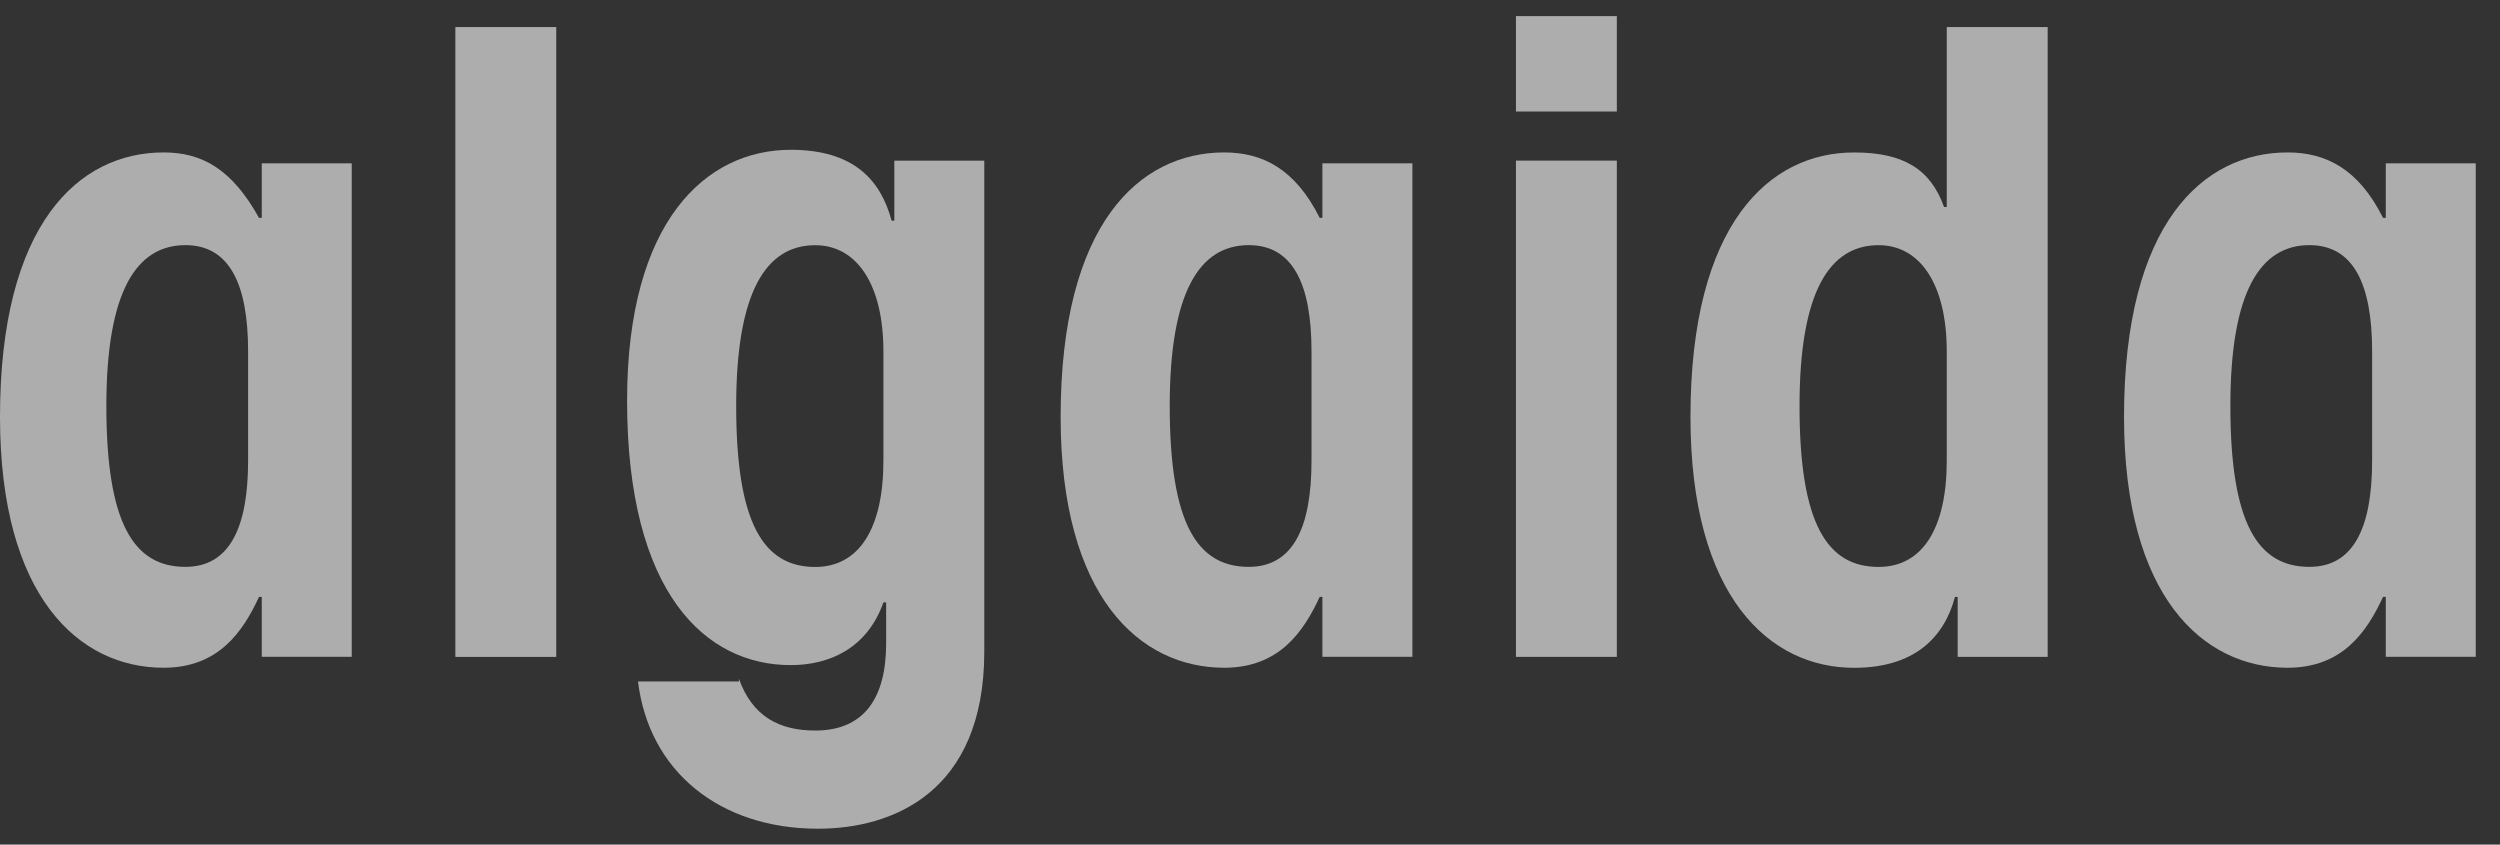 <?xml version="1.0"?>
<svg xmlns="http://www.w3.org/2000/svg" width="74" height="25" viewBox="0 0 74 25" fill="none">
<rect x="0" y="0" width="74" height="25" fill="#333333" stroke="none"/>
<g opacity="0.6">
<path d="M7.748 19.442V17.667H7.667C7.183 18.716 6.457 19.765 4.842 19.765C2.34 19.765 0 17.667 0 12.34C0 6.61 2.34 4.512 4.842 4.512C5.972 4.512 6.86 4.996 7.667 6.449H7.748V4.835H10.411V19.442H7.748ZM7.344 10.403C7.344 8.386 6.779 7.256 5.488 7.256C4.035 7.256 3.148 8.628 3.148 12.017C3.148 15.488 3.955 16.779 5.488 16.779C6.779 16.779 7.344 15.649 7.344 13.632V10.403Z" fill="white"/>
<path d="M13.479 19.444V0.801H16.465V19.444H13.479Z" fill="white"/>
<path d="M21.872 20.091C22.275 21.221 23.082 21.624 24.131 21.624C25.584 21.624 26.23 20.656 26.23 19.041V17.831H26.149C25.665 19.203 24.535 19.687 23.405 19.687C20.903 19.687 18.562 17.589 18.562 11.859C18.562 6.532 20.903 4.434 23.405 4.434C25.261 4.434 26.068 5.321 26.391 6.532H26.472V4.756H29.135V19.284C29.135 23.48 26.391 24.53 24.212 24.53C21.306 24.53 19.208 22.835 18.885 20.171H21.872V20.091ZM26.149 10.406C26.149 8.388 25.342 7.258 24.131 7.258C22.678 7.258 21.791 8.63 21.791 12.02C21.791 15.49 22.598 16.782 24.131 16.782C25.423 16.782 26.149 15.652 26.149 13.634V10.406Z" fill="white"/>
<path d="M39.143 19.442V17.667H39.063C38.578 18.716 37.852 19.765 36.238 19.765C33.736 19.765 31.395 17.667 31.395 12.34C31.395 6.61 33.736 4.512 36.238 4.512C37.368 4.512 38.336 4.996 39.063 6.449H39.143V4.835H41.807V19.442H39.143ZM38.821 10.403C38.821 8.386 38.256 7.256 36.964 7.256C35.511 7.256 34.624 8.628 34.624 12.017C34.624 15.488 35.431 16.779 36.964 16.779C38.256 16.779 38.821 15.649 38.821 13.632V10.403Z" fill="white"/>
<path d="M44.872 3.301V0.477H47.858V3.301H44.872ZM44.872 19.443V4.754H47.858V19.443H44.872Z" fill="white"/>
<path d="M57.947 19.444V17.669H57.867C57.544 18.879 56.656 19.767 54.88 19.767C52.379 19.767 50.038 17.669 50.038 12.342C50.038 6.612 52.379 4.513 54.88 4.513C56.333 4.513 57.14 4.998 57.544 6.127H57.624V0.801H60.611V19.444H57.947ZM57.624 10.405C57.624 8.387 56.817 7.257 55.607 7.257C54.154 7.257 53.266 8.629 53.266 12.019C53.266 15.489 54.073 16.781 55.607 16.781C56.898 16.781 57.624 15.651 57.624 13.633V10.405Z" fill="white"/>
<path d="M70.619 19.442V17.667H70.538C70.054 18.716 69.328 19.765 67.713 19.765C65.212 19.765 62.871 17.667 62.871 12.34C62.871 6.61 65.212 4.512 67.713 4.512C68.843 4.512 69.812 4.996 70.538 6.449H70.619V4.835H73.282V19.442H70.619ZM70.215 10.403C70.215 8.386 69.65 7.256 68.359 7.256C66.906 7.256 66.019 8.628 66.019 12.017C66.019 15.488 66.826 16.779 68.359 16.779C69.65 16.779 70.215 15.649 70.215 13.632V10.403Z" fill="white"/>
</g>
</svg>

